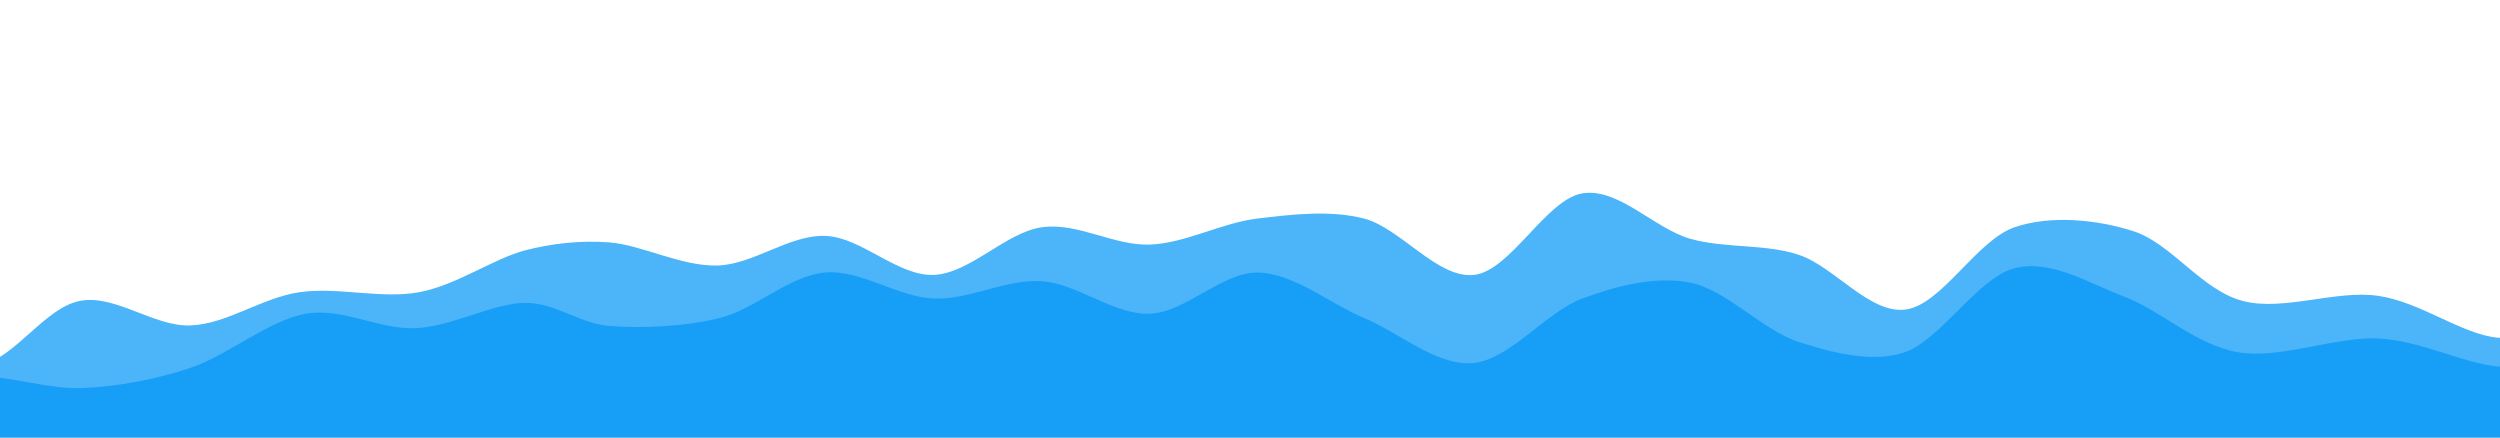 <?xml version="1.0" encoding="UTF-8" standalone="no"?>
<!DOCTYPE svg PUBLIC "-//W3C//DTD SVG 1.1//EN" "http://www.w3.org/Graphics/SVG/1.1/DTD/svg11.dtd">
<svg width="100%" height="100%" viewBox="0 0 4000 700" version="1.1" xmlns="http://www.w3.org/2000/svg" xmlns:xlink="http://www.w3.org/1999/xlink" xml:space="preserve" xmlns:serif="http://www.serif.com/" style="fill-rule:evenodd;clip-rule:evenodd;stroke-linejoin:round;stroke-miterlimit:2;">
    <g id="path-2" transform="matrix(1.572,0,0,1.155,-1285.18,-407.933)">
        <path d="M1011.5,804C1048.75,802 1083.75,765.667 1122.5,758C1161.25,750.333 1205.75,767.667 1244,758C1282.25,748.333 1319.67,711.5 1352,700C1379.23,690.315 1409.26,685.921 1438,689C1470.67,692.5 1511.33,722.498 1548,720.998C1584.67,719.498 1621.33,677.831 1658,679.998C1694.67,682.165 1731.33,736 1768,734C1804.67,732 1841.33,675 1878,668C1914.67,661 1951.5,694 1988,692C2024.5,690 2060.67,662 2097,656C2132.85,650.08 2171.74,643.908 2206,656C2242.83,669 2281,739.824 2318,734C2355,728.176 2391.33,629.389 2428,621.056C2464.67,612.723 2501.33,669.843 2538,684C2572.88,697.469 2613.87,690.727 2648,706C2684.5,722.333 2720.33,788.333 2757,782C2793.67,775.667 2829.33,686.091 2868,668C2904.57,650.89 2952.04,657.204 2989,673.454C3027.67,690.454 3058.5,755.076 3100,770C3141.5,784.924 3194.67,754.5 3238,763C3281.33,771.5 3323.5,816.667 3360,821C3393.81,825.014 3425.83,781.833 3457,789C3488.17,796.167 3512.67,852.833 3547,864C3581.33,875.167 3626.11,844.127 3663,856C3701.58,868.417 3758.01,904.063 3778.5,938.5C3798.99,972.937 3785.91,1062.62 3785.91,1062.62L245.73,1074.93C245.73,1074.93 210.955,964.322 226,934C241.045,903.678 298.018,902.413 336,893C374.333,883.5 418.167,889 456,877C493.833,865 526.917,825 563,821C599.083,817 635.004,846.671 672.5,853C711.5,859.583 759.25,874.332 797,860.499C834.75,846.666 863.25,779.417 899,770C934.75,760.584 974.25,806 1011.5,804Z" style="fill:rgb(0,149,247);fill-opacity:0.7;"/>
    </g>
    <g id="path-3" transform="matrix(1.572,0,0,1.155,-1285.18,-423.212)">
        <path d="M1011.5,876C1049.33,858.838 1090.75,810.167 1129,801C1165.88,792.162 1203.83,823.5 1241,821C1278.17,818.5 1319.17,786.5 1352,786C1382.58,785.534 1407.58,814.774 1438,818C1471,821.5 1514.46,819.009 1550,807C1586.5,794.667 1620.67,748.5 1657,744C1693.33,739.5 1731.17,778 1768,780C1804.83,782 1841.33,752.5 1878,756C1914.67,759.5 1951.33,803 1988,801C2024.67,799 2061.67,743 2098,744C2134.33,745 2169.83,786.296 2206,807C2242.5,827.892 2280,873.85 2317,869.35C2354,864.85 2391.17,798.558 2428,780C2461.39,763.175 2501.93,748.161 2538,758C2574.67,768 2611.67,823.917 2648,840C2681.21,854.703 2723.05,869.778 2756,854.5C2792.67,837.5 2830.83,750.917 2868,738C2905.04,725.126 2944.08,759.156 2979,777C3017,796.417 3052.67,844.775 3096,854.5C3139.33,864.225 3195.25,832.109 3239,835.348C3280.74,838.438 3322.08,868.267 3358.5,873.934C3391.14,879.014 3426,863.947 3457.5,869.35C3489,874.753 3515.42,901.546 3547.5,906.35C3580.5,911.292 3623.4,894.6 3655.5,899C3685.58,903.123 3724.2,906.886 3740.11,932.75C3758.34,962.392 3764.88,1076.85 3764.88,1076.85L241.53,1088.16C241.53,1088.16 203.546,973.468 240.124,945.608C276.702,917.748 406.604,933.351 461,921C498.881,912.399 531.833,874.357 566.5,871.5C601.167,868.643 633.263,901.293 669,903.857C707.333,906.607 757.667,887.981 796.5,888C832.067,888.017 866.488,905.951 902,903.969C937.833,901.969 977.193,891.562 1011.5,876Z" style="fill:rgb(0,149,247);fill-opacity:0.7;"/>
    </g>
</svg>
